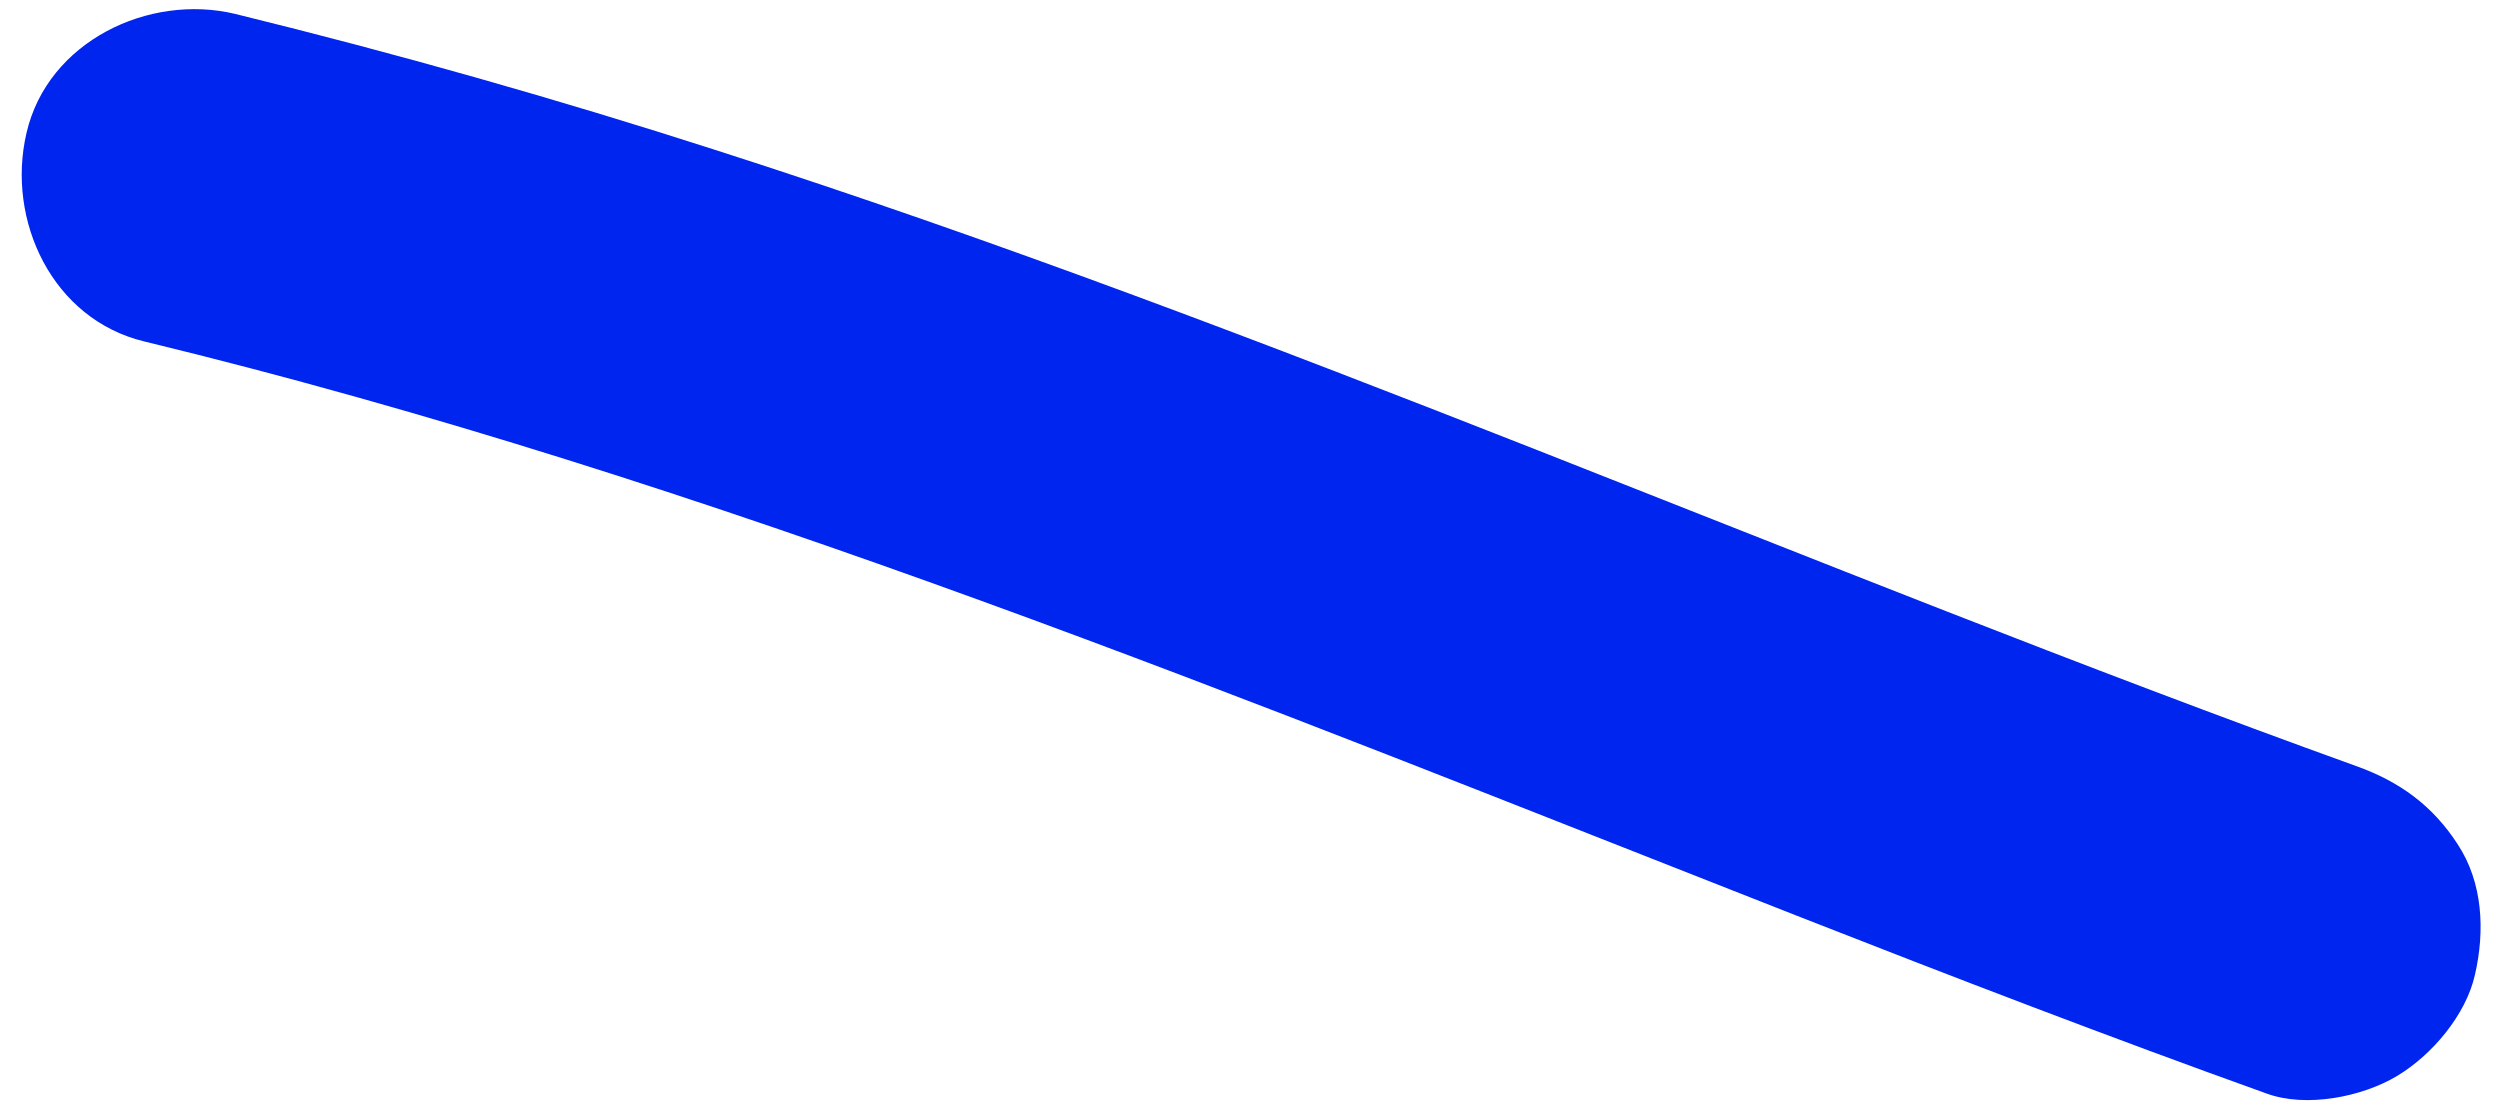 <?xml version="1.0" encoding="utf-8" standalone="no"?><svg xmlns="http://www.w3.org/2000/svg" xmlns:xlink="http://www.w3.org/1999/xlink" enable-background="new -2.5 275.4 500 222" fill="#000000" id="Layer_1" version="1.1" viewBox="-2.5 275.4 500 222" x="0px" xml:space="preserve" y="0px">
<g>
	<g>
		<g id="change1_1"><path d="M26.4,343.7c113.8,27.6,222,72.3,330.6,114.9c31.1,12.2,62.3,24.2,93.8,35.5c7.9,2.9,19.1,0.7,26.1-3.5    s13.8-12.2,15.6-20.3c2-8.7,1.6-18.4-3.5-26.1c-5-7.7-11.6-12.5-20.3-15.6C358.9,389,252,341.1,140.6,305.4    c-31.7-10.2-63.8-19.3-96-27.2C27.3,274,7,283.7,2.8,302C-1.3,319.5,8,339.3,26.4,343.7L26.4,343.7z" fill="#0025ef"/></g>
	</g>
</g>
</svg>